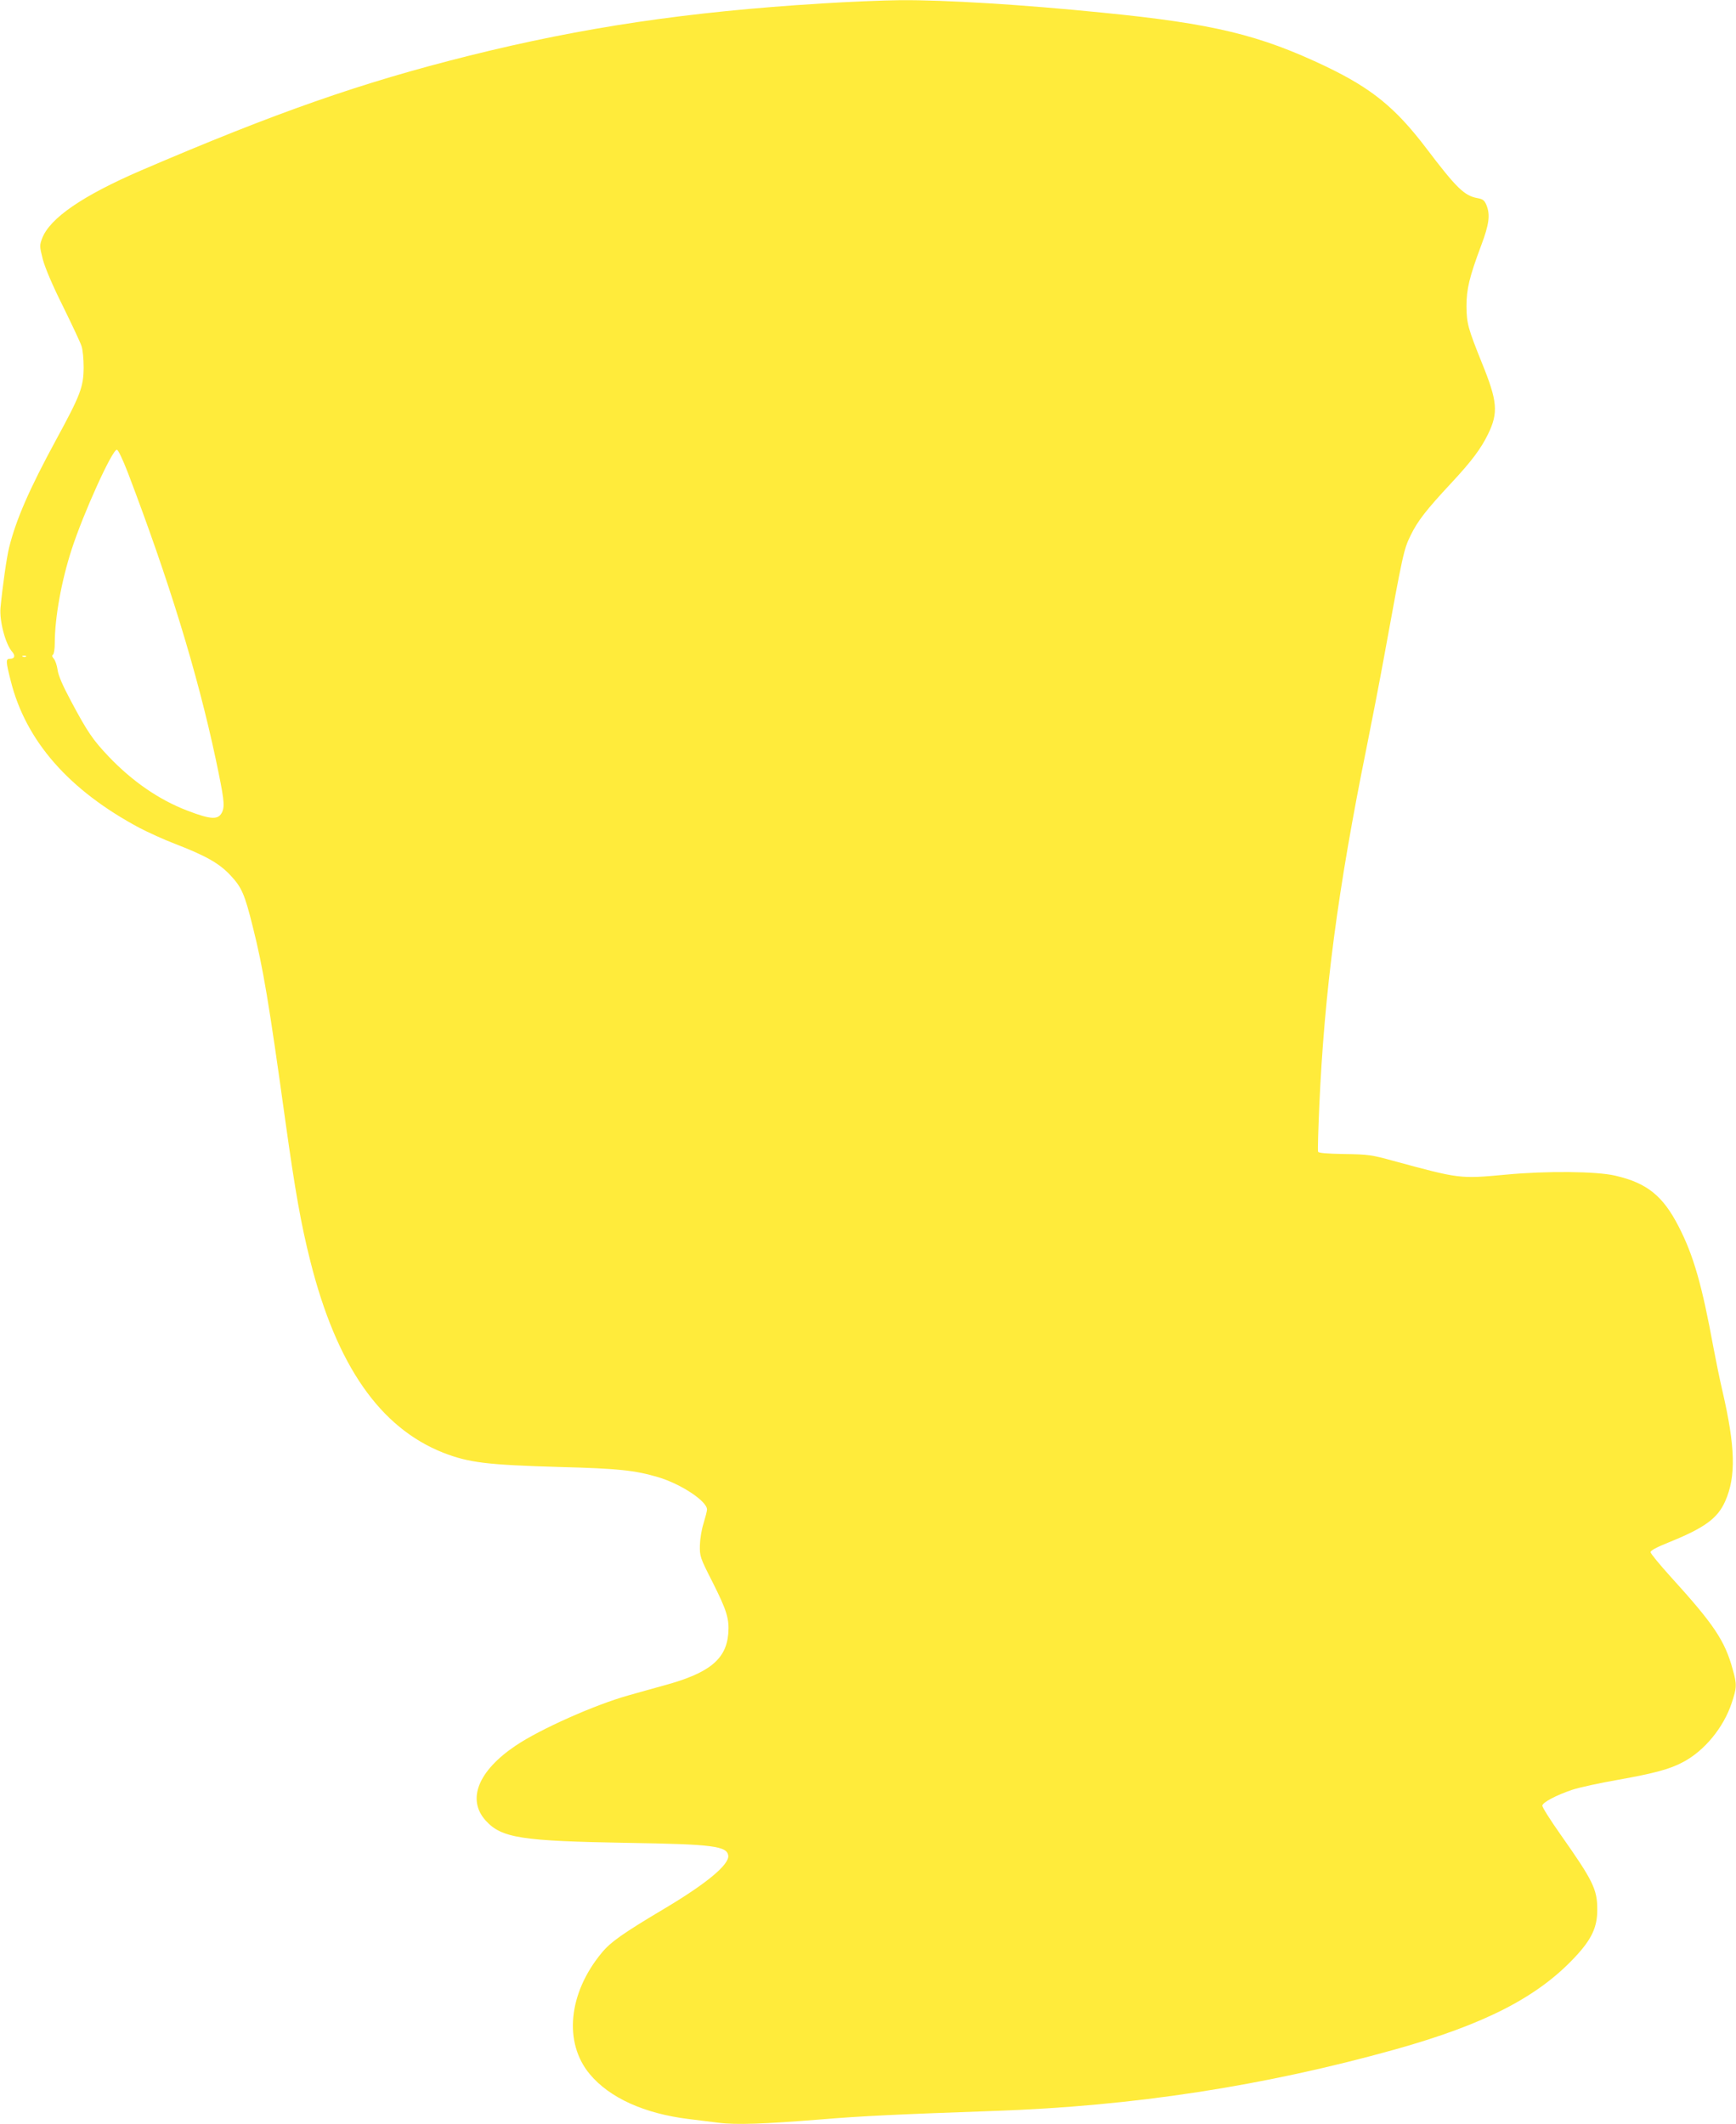 <?xml version="1.0" standalone="no"?>
<!DOCTYPE svg PUBLIC "-//W3C//DTD SVG 20010904//EN"
 "http://www.w3.org/TR/2001/REC-SVG-20010904/DTD/svg10.dtd">
<svg version="1.0" xmlns="http://www.w3.org/2000/svg"
 width="1046pt" height="1280pt" viewBox="0 0 1046 1280"
 preserveAspectRatio="xMidYMid meet">
<g transform="translate(0,1280) scale(0.1,-0.1)"
fill="#ffeb3b" stroke="none">
<path d="M4950 12779 c-809 -50 -1435 -143 -2125 -315 -652 -163 -1162 -342
-1975 -691 -352 -152 -549 -287 -596 -409 -16 -43 -16 -48 4 -127 14 -52 58
-156 121 -282 54 -110 105 -218 112 -240 8 -23 13 -79 13 -130 -1 -118 -19
-165 -167 -437 -160 -295 -240 -478 -282 -647 -15 -60 -40 -236 -52 -364 -7
-79 30 -219 70 -264 21 -24 16 -43 -14 -43 -25 0 -24 -16 6 -134 91 -362 351
-658 776 -885 52 -27 148 -71 214 -96 186 -72 266 -117 334 -190 68 -73 85
-112 135 -313 61 -243 96 -450 196 -1171 58 -416 94 -620 150 -841 158 -627
419 -1003 801 -1154 155 -60 260 -73 706 -86 348 -9 449 -20 588 -61 138 -41
295 -145 295 -195 0 -10 -10 -48 -21 -84 -12 -37 -21 -94 -22 -133 -1 -65 1
-73 76 -220 87 -173 102 -222 95 -312 -13 -154 -115 -237 -383 -310 -71 -20
-170 -47 -218 -61 -201 -56 -532 -203 -680 -303 -226 -152 -295 -324 -181
-451 96 -106 213 -124 865 -135 503 -8 590 -19 597 -77 6 -54 -131 -168 -383
-318 -252 -150 -326 -202 -380 -268 -201 -243 -230 -541 -71 -731 119 -142
327 -237 596 -270 47 -6 127 -16 177 -22 108 -14 274 -8 623 20 239 20 449 30
1045 51 836 29 1622 150 2413 371 538 151 856 314 1082 556 101 108 135 181
134 288 0 121 -26 173 -221 450 -62 88 -112 167 -110 175 3 20 85 63 180 95
42 14 166 41 275 60 223 40 312 64 393 107 129 68 244 208 293 356 31 93 32
112 6 203 -47 173 -114 272 -373 557 -67 74 -122 141 -122 149 0 10 38 30 105
57 221 89 299 146 345 250 66 149 61 327 -16 661 -17 72 -41 191 -55 265 -69
378 -121 558 -210 730 -95 185 -191 262 -383 306 -112 26 -412 29 -656 6 -281
-26 -278 -26 -680 83 -130 36 -151 39 -295 41 -107 2 -156 6 -158 14 -3 7 1
130 7 273 31 693 111 1304 285 2162 30 149 78 396 106 550 114 626 118 644
160 730 42 86 93 152 245 315 122 131 178 206 221 294 63 130 57 198 -37 429
-84 209 -92 238 -93 342 0 102 17 175 89 367 48 128 55 184 31 243 -12 28 -21
35 -53 41 -79 14 -126 59 -308 299 -186 245 -328 361 -605 494 -400 191 -681
259 -1350 325 -476 48 -949 77 -1215 75 -104 -1 -318 -10 -475 -20z m-4180
-2826 c248 -651 419 -1207 530 -1728 49 -232 55 -278 40 -315 -22 -52 -65 -51
-213 6 -169 65 -329 175 -472 325 -95 100 -128 148 -227 334 -51 95 -77 156
-81 189 -4 27 -14 57 -23 67 -10 11 -12 19 -5 24 6 3 11 34 11 68 0 155 40
376 102 567 71 219 244 600 272 600 8 0 34 -55 66 -137z m-613 -1109 c-3 -3
-12 -4 -19 -1 -8 3 -5 6 6 6 11 1 17 -2 13 -5z"/>
</g>
</svg>
